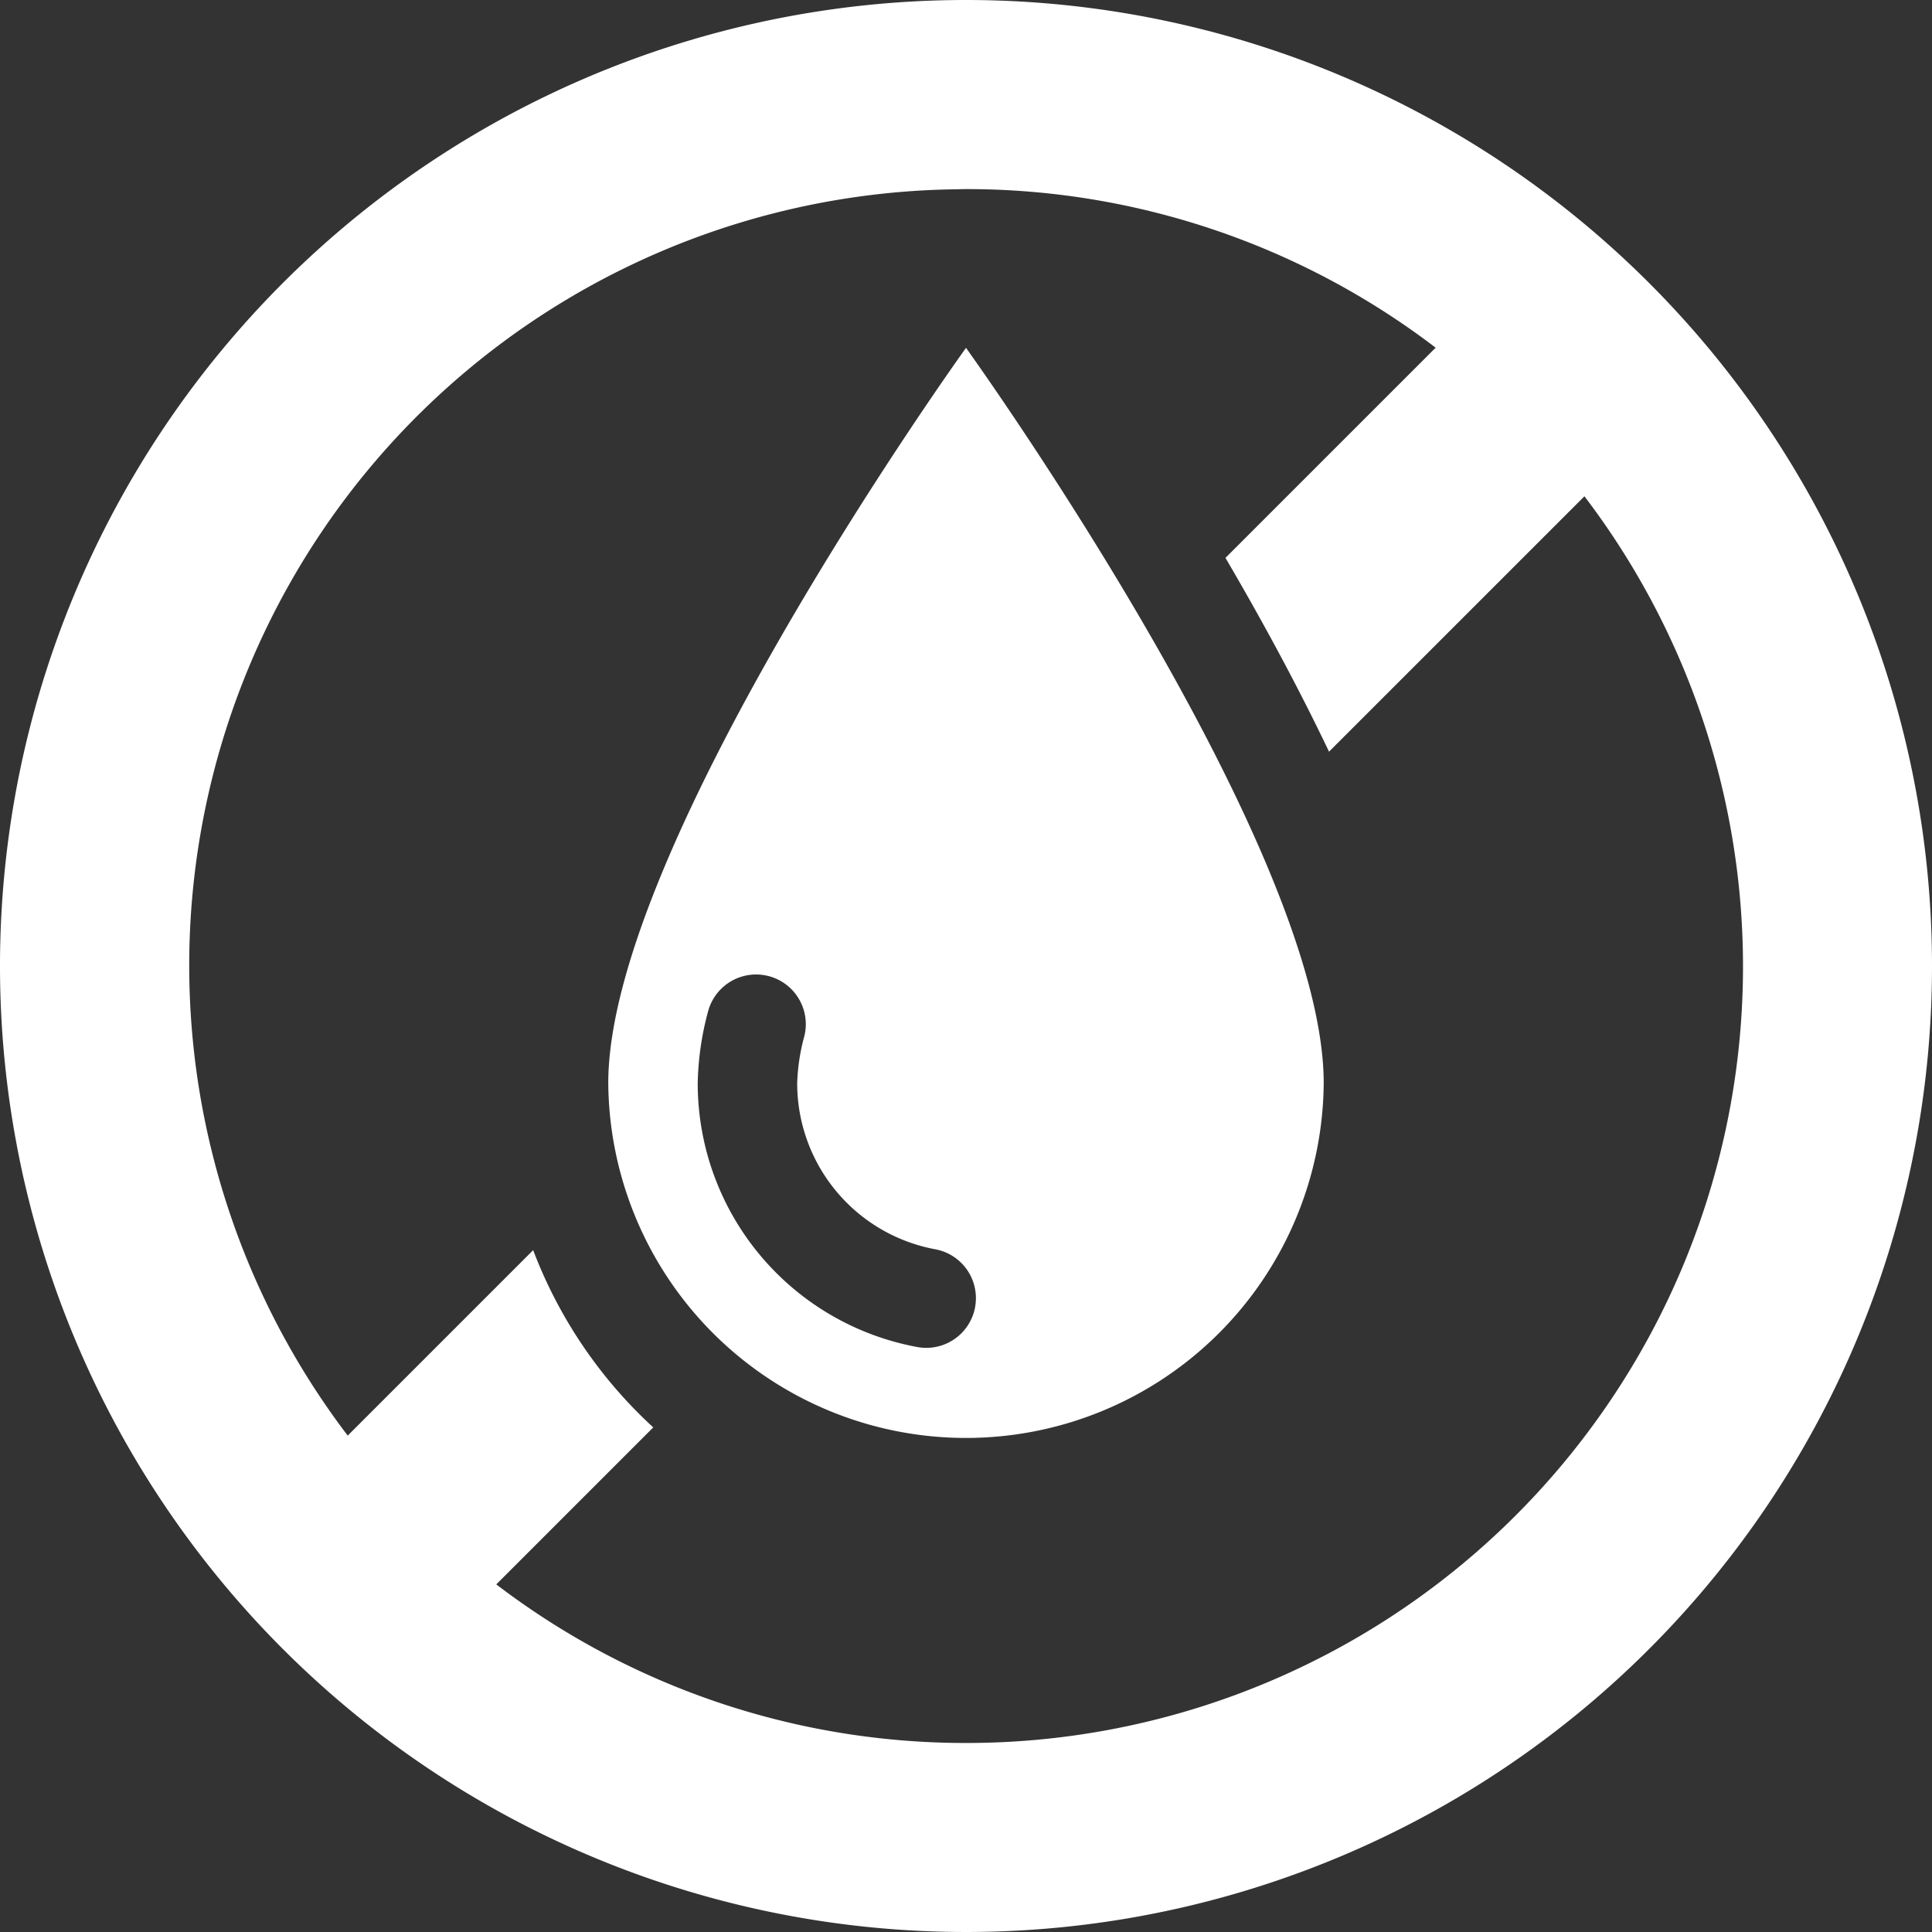 <svg xmlns="http://www.w3.org/2000/svg" width="80" height="80" viewBox="0 0 80 80">
  <rect x="0" y="0" width="80" height="80" fill="#333333" stroke="none"/>
  <g id="Raggruppa_1984" data-name="Raggruppa 1984" transform="translate(-132 -18)">
    <path id="Tracciato_377" data-name="Tracciato 377" d="M172,18a40,40,0,1,0,40,40A40,40,0,0,0,172,18Zm0,72.173a32,32,0,0,1-19.45-6.567l6.5-6.5a19.228,19.228,0,0,1-4.973-7.34l-7.679,7.679A32.145,32.145,0,0,1,171.42,25.841l0,0c.192,0,.384-.011.577-.011a32,32,0,0,1,19.45,6.567L182.744,41.1c1.477,2.522,2.972,5.263,4.288,8.025L197.608,38.55A32.152,32.152,0,0,1,172,90.173Z" fill="#fff"/>
    <path id="Tracciato_378" data-name="Tracciato 378" d="M176.813,35S162,55.572,162,65.447a14.813,14.813,0,0,0,29.625,0C191.625,55.572,176.813,35,176.813,35Zm.377,39.723a2.057,2.057,0,0,1-2.02,1.685,2.024,2.024,0,0,1-.376-.035,11.107,11.107,0,0,1-9.09-10.926,12.2,12.2,0,0,1,.43-2.975,2.058,2.058,0,0,1,3.989,1.013,8.338,8.338,0,0,0-.3,1.962,6.993,6.993,0,0,0,5.723,6.88A2.057,2.057,0,0,1,177.189,74.723Z" transform="translate(-4.813 -2.596)" fill="#fff"/>
  </g>
</svg>
